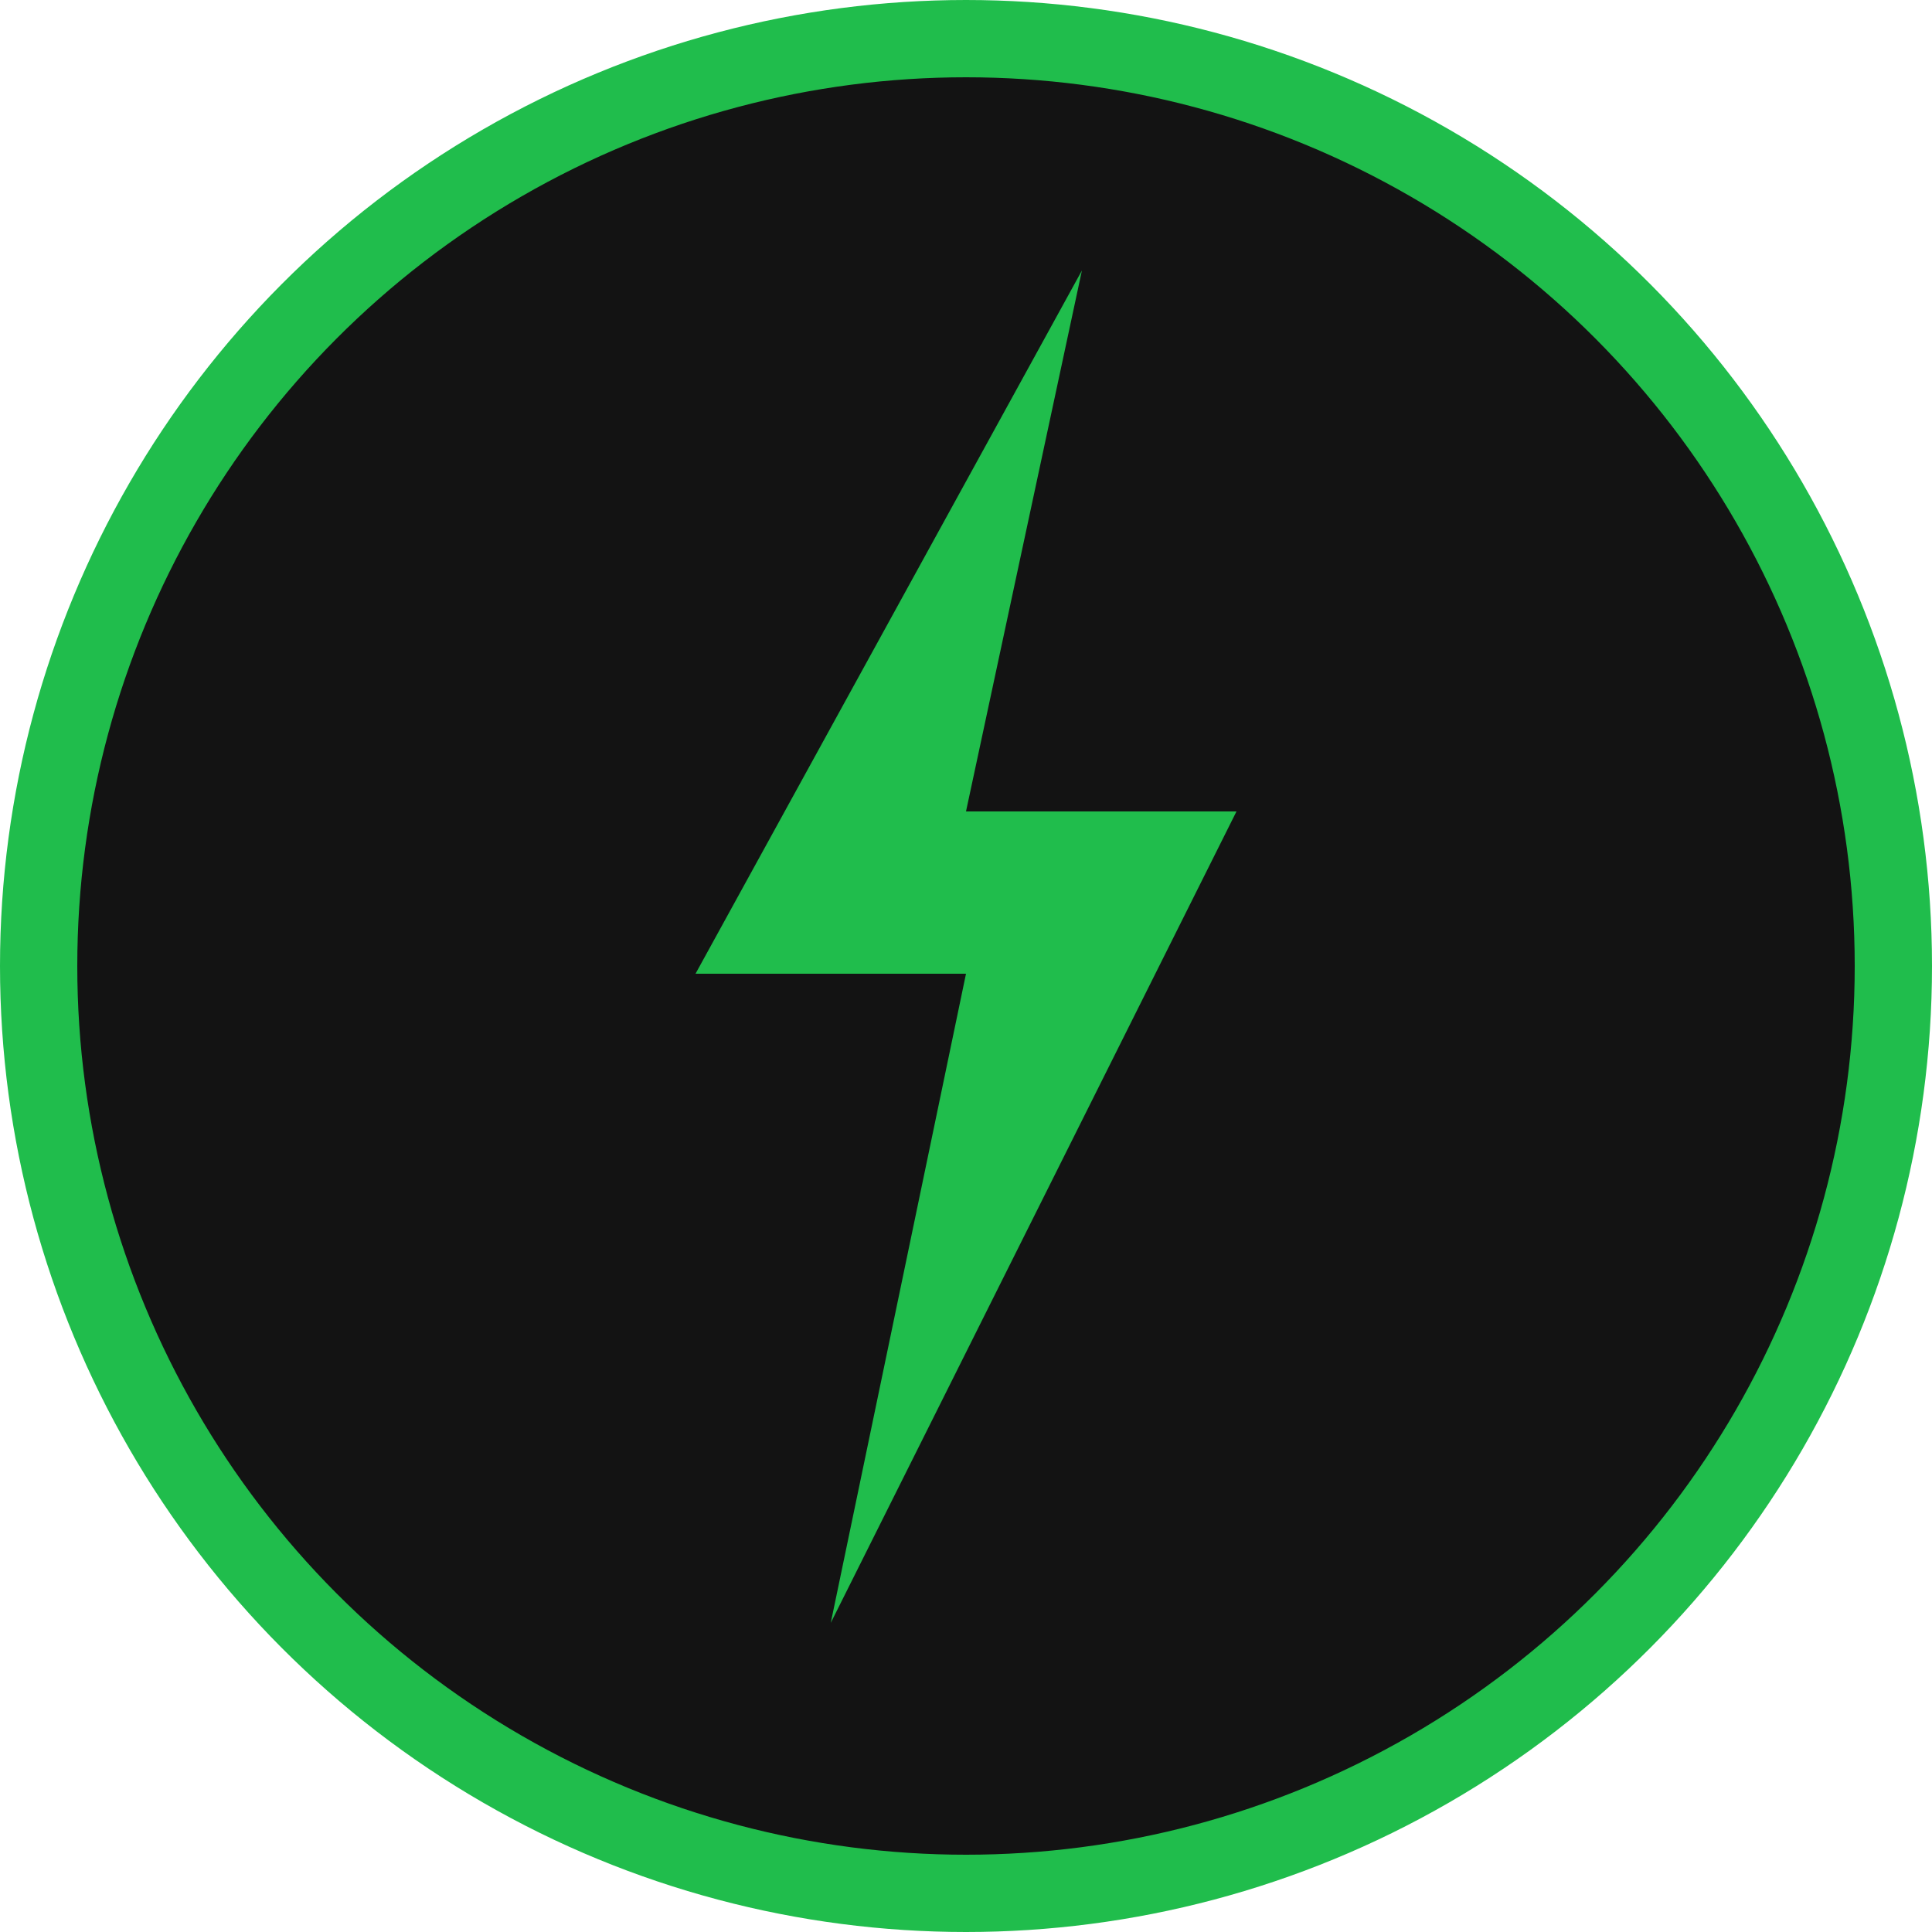 <?xml version="1.0" encoding="UTF-8"?> <svg xmlns="http://www.w3.org/2000/svg" width="50" height="50" viewBox="0 0 50 50" fill="none"> <circle cx="25" cy="25" r="24" fill="#131313" stroke="#20BD4C" stroke-width="2"></circle> <path d="M18 25.2L28 7L25 21H32L21.5 42L25 25.2H18Z" fill="#20BD4C"></path> </svg> 